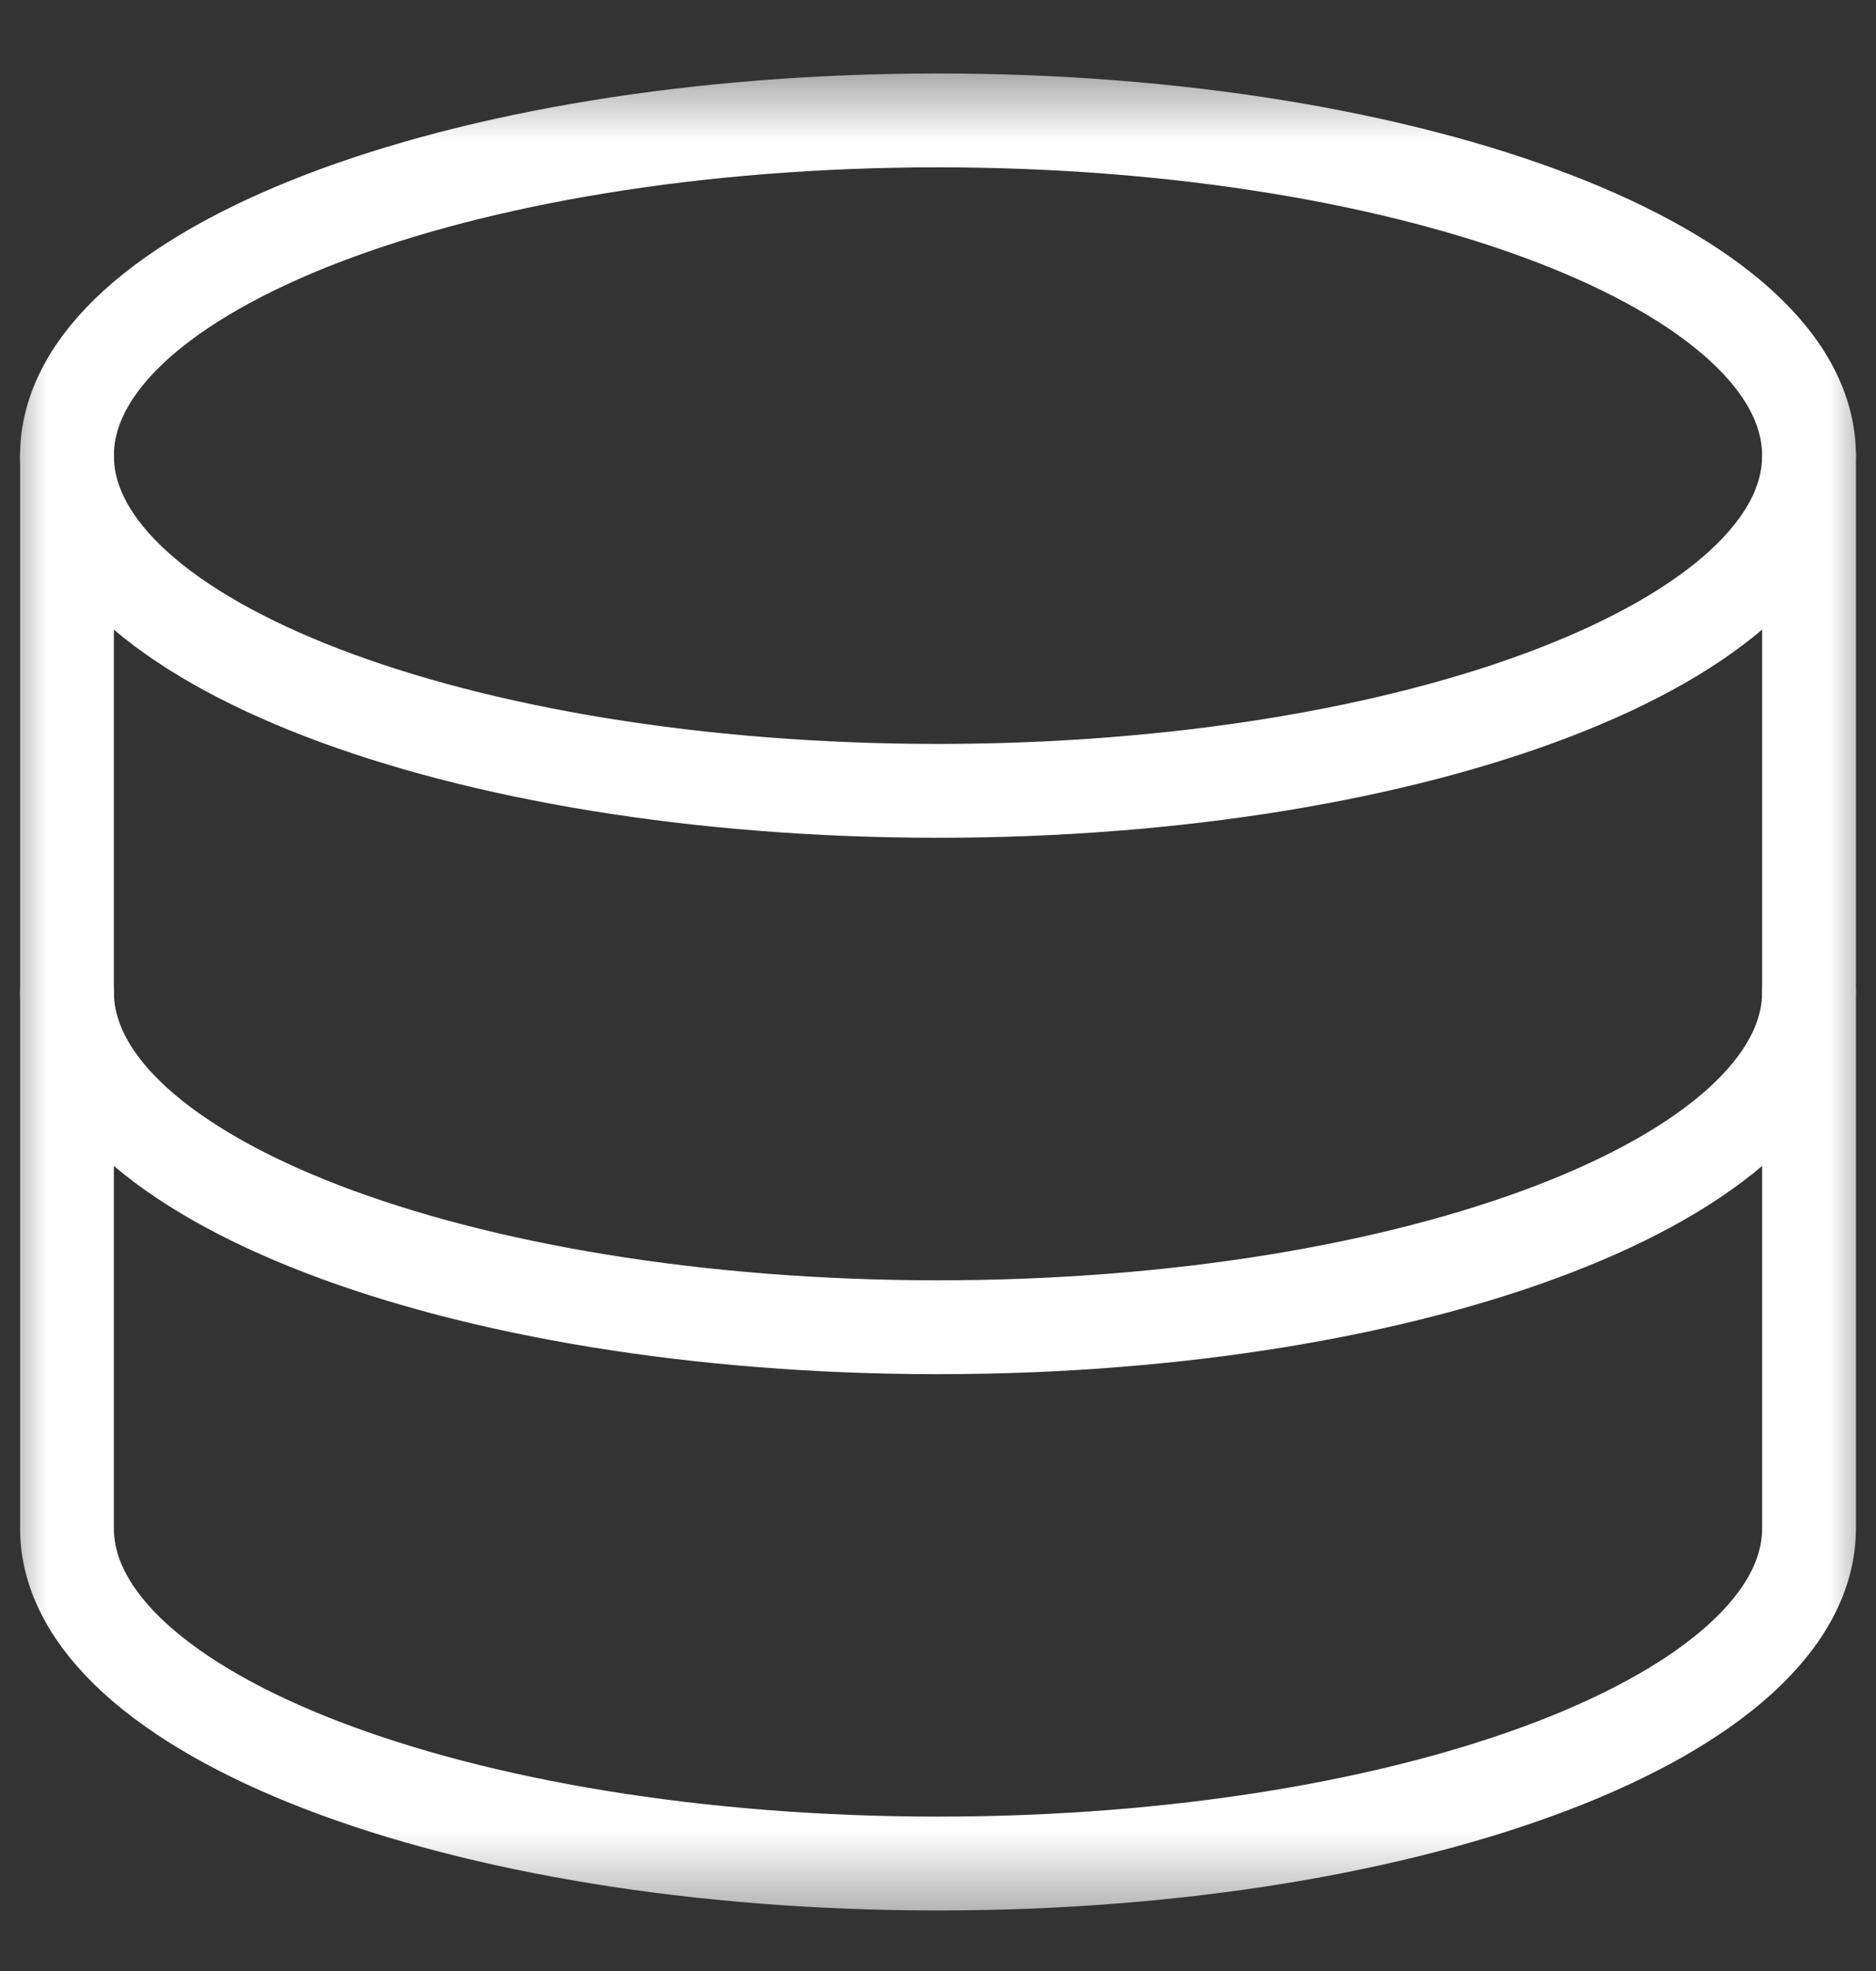 <?xml version="1.0" encoding="UTF-8"?> <svg xmlns="http://www.w3.org/2000/svg" width="20" height="21" viewBox="0 0 20 21" fill="none"><rect x="0" y="0" width="20" height="21" fill="#333333" stroke="none"/><g clip-path="url(#clip0_167_674)"><g clip-path="url(#clip1_167_674)"><g clip-path="url(#clip2_167_674)"><mask id="mask0_167_674" style="mask-type:luminance" maskUnits="userSpaceOnUse" x="0" y="0" width="20" height="21"><path d="M20 0.569H0V20.569H20V0.569Z" fill="white"></path></mask><g mask="url(#mask0_167_674)"><path d="M10 8.426C15.128 8.426 19.286 6.827 19.286 4.855C19.286 2.882 15.128 1.283 10 1.283C4.872 1.283 0.714 2.882 0.714 4.855C0.714 6.827 4.872 8.426 10 8.426Z" stroke="white" stroke-linecap="round" stroke-linejoin="round"></path><path d="M0.714 4.854V16.283C0.714 18.255 4.872 19.855 10 19.855C15.129 19.855 19.286 18.255 19.286 16.283V4.854" stroke="white" stroke-linecap="round" stroke-linejoin="round"></path><path d="M19.286 10.569C19.286 12.541 15.129 14.141 10 14.141C4.872 14.141 0.714 12.541 0.714 10.569" stroke="white" stroke-linecap="round" stroke-linejoin="round"></path></g></g></g></g><defs><clipPath id="clip0_167_674"><rect width="20" height="21" fill="white"></rect></clipPath><clipPath id="clip1_167_674"><rect width="20" height="21" fill="white"></rect></clipPath><clipPath id="clip2_167_674"><rect width="20" height="21" fill="white"></rect></clipPath></defs></svg> 